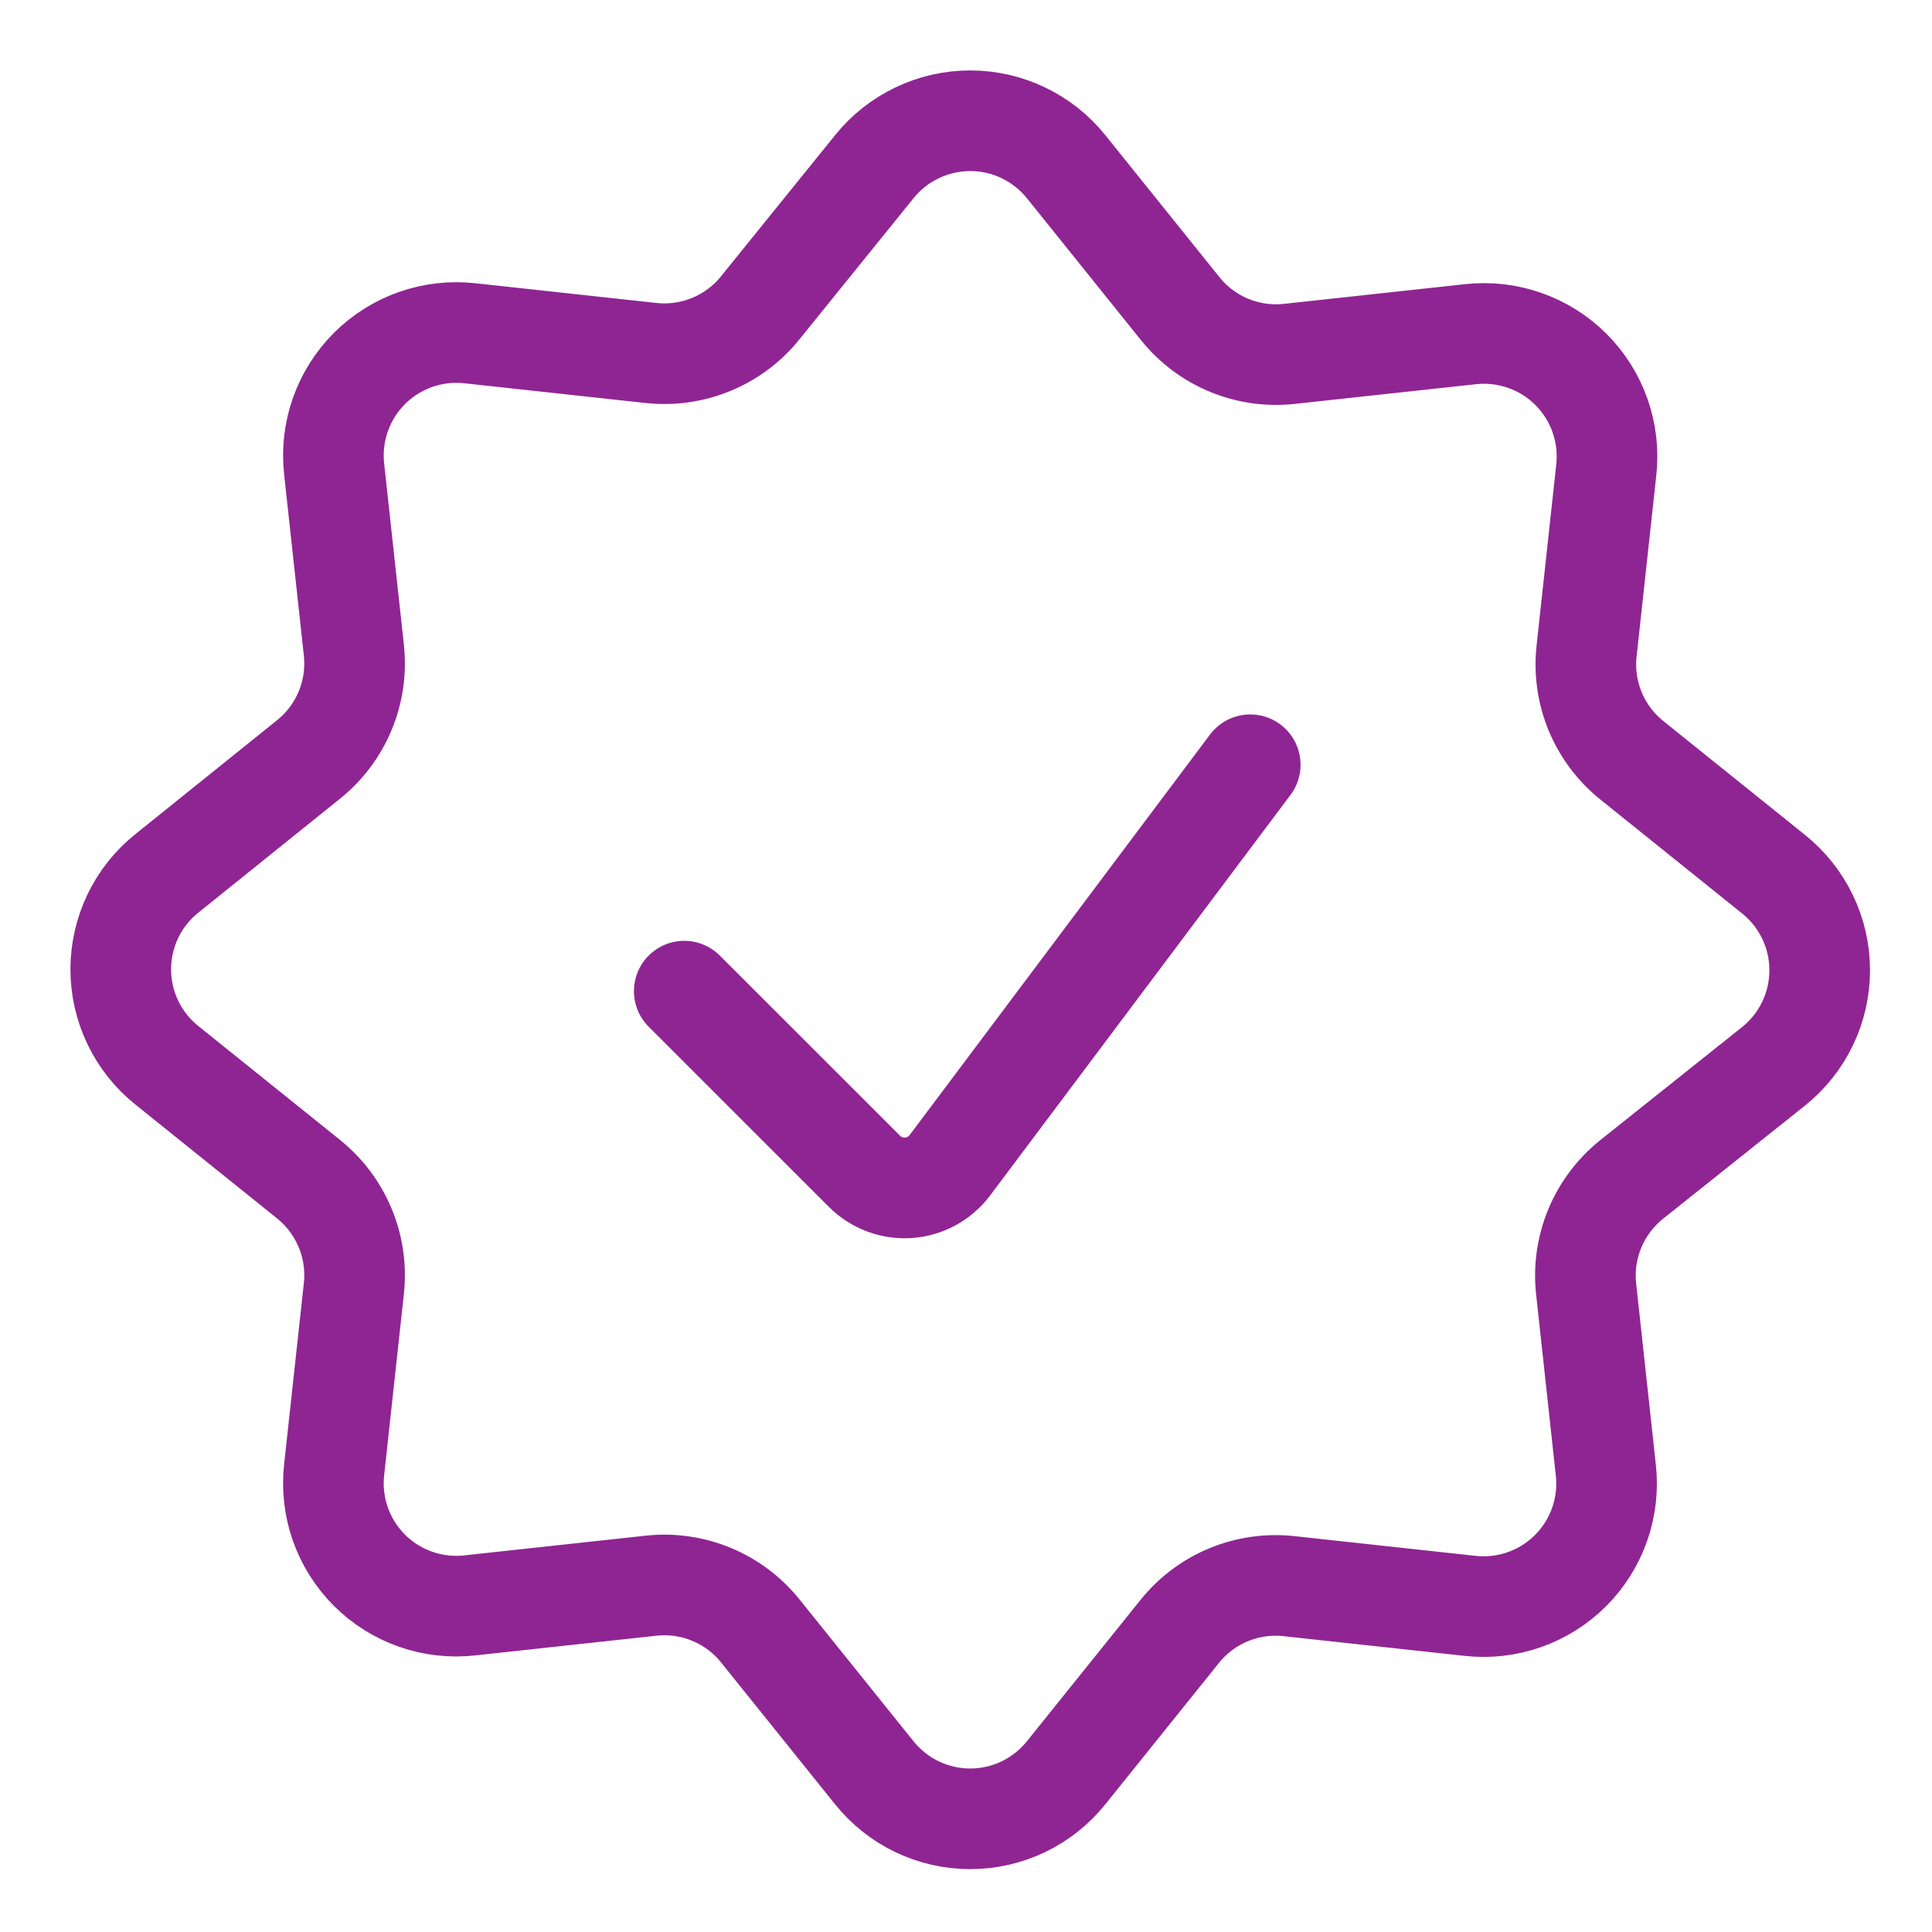 <?xml version="1.0" encoding="UTF-8"?>
<svg xmlns="http://www.w3.org/2000/svg" width="48" height="48" viewBox="0 0 48 48" fill="none">
  <g id="icon-badge-check-xl">
    <path id="Vector" d="M31.062 19L23.598 28.953C23.477 29.113 23.323 29.247 23.146 29.343C22.969 29.439 22.774 29.497 22.573 29.511C22.372 29.525 22.171 29.496 21.982 29.425C21.793 29.355 21.622 29.245 21.479 29.102L17 24.625M21.723 4.14C22.01 3.784 22.372 3.497 22.785 3.3C23.197 3.102 23.648 3 24.105 3C24.562 3 25.013 3.102 25.425 3.3C25.837 3.497 26.199 3.784 26.486 4.14L29.321 7.667C29.642 8.067 30.059 8.38 30.533 8.577C31.006 8.773 31.522 8.848 32.032 8.792L36.532 8.303C36.988 8.252 37.449 8.305 37.881 8.457C38.314 8.608 38.707 8.855 39.031 9.179C39.355 9.504 39.602 9.896 39.754 10.329C39.905 10.761 39.958 11.222 39.907 11.678L39.418 16.178C39.362 16.688 39.437 17.204 39.633 17.678C39.83 18.151 40.143 18.568 40.543 18.889L44.07 21.724C44.426 22.011 44.713 22.373 44.91 22.785C45.108 23.197 45.21 23.648 45.21 24.105C45.21 24.562 45.108 25.014 44.91 25.426C44.713 25.838 44.426 26.2 44.07 26.487L40.532 29.308C40.132 29.63 39.819 30.047 39.622 30.521C39.426 30.995 39.351 31.512 39.407 32.022L39.896 36.522C39.947 36.977 39.895 37.438 39.743 37.871C39.591 38.304 39.344 38.697 39.02 39.021C38.696 39.345 38.303 39.592 37.87 39.744C37.438 39.895 36.977 39.948 36.521 39.897L32.021 39.407C31.511 39.352 30.995 39.426 30.521 39.623C30.047 39.819 29.631 40.132 29.31 40.532L26.486 44.046C26.2 44.402 25.837 44.69 25.425 44.888C25.013 45.085 24.562 45.188 24.105 45.188C23.648 45.188 23.196 45.085 22.784 44.888C22.372 44.69 22.01 44.402 21.723 44.046L18.89 40.521C18.569 40.121 18.152 39.808 17.678 39.611C17.203 39.415 16.688 39.341 16.177 39.396L11.677 39.885C11.222 39.937 10.76 39.885 10.327 39.733C9.894 39.582 9.501 39.335 9.177 39.011C8.853 38.686 8.606 38.293 8.454 37.86C8.303 37.428 8.251 36.966 8.302 36.51L8.792 32.01C8.847 31.5 8.773 30.984 8.576 30.51C8.379 30.036 8.067 29.619 7.667 29.297L4.142 26.464C3.785 26.178 3.498 25.815 3.3 25.403C3.103 24.991 3 24.54 3 24.083C3 23.626 3.103 23.175 3.3 22.762C3.498 22.35 3.785 21.988 4.142 21.702L7.667 18.867C8.067 18.546 8.38 18.129 8.576 17.655C8.773 17.181 8.847 16.666 8.792 16.155L8.302 11.655C8.251 11.2 8.303 10.739 8.455 10.306C8.607 9.873 8.854 9.48 9.178 9.156C9.502 8.832 9.895 8.585 10.328 8.433C10.76 8.282 11.222 8.229 11.677 8.28L16.177 8.77C16.688 8.825 17.203 8.751 17.678 8.554C18.152 8.358 18.569 8.045 18.89 7.645L21.723 4.14Z" stroke="#8F2593" stroke-width="2.5" stroke-linecap="round" stroke-linejoin="round"></path>
  </g>
</svg>
